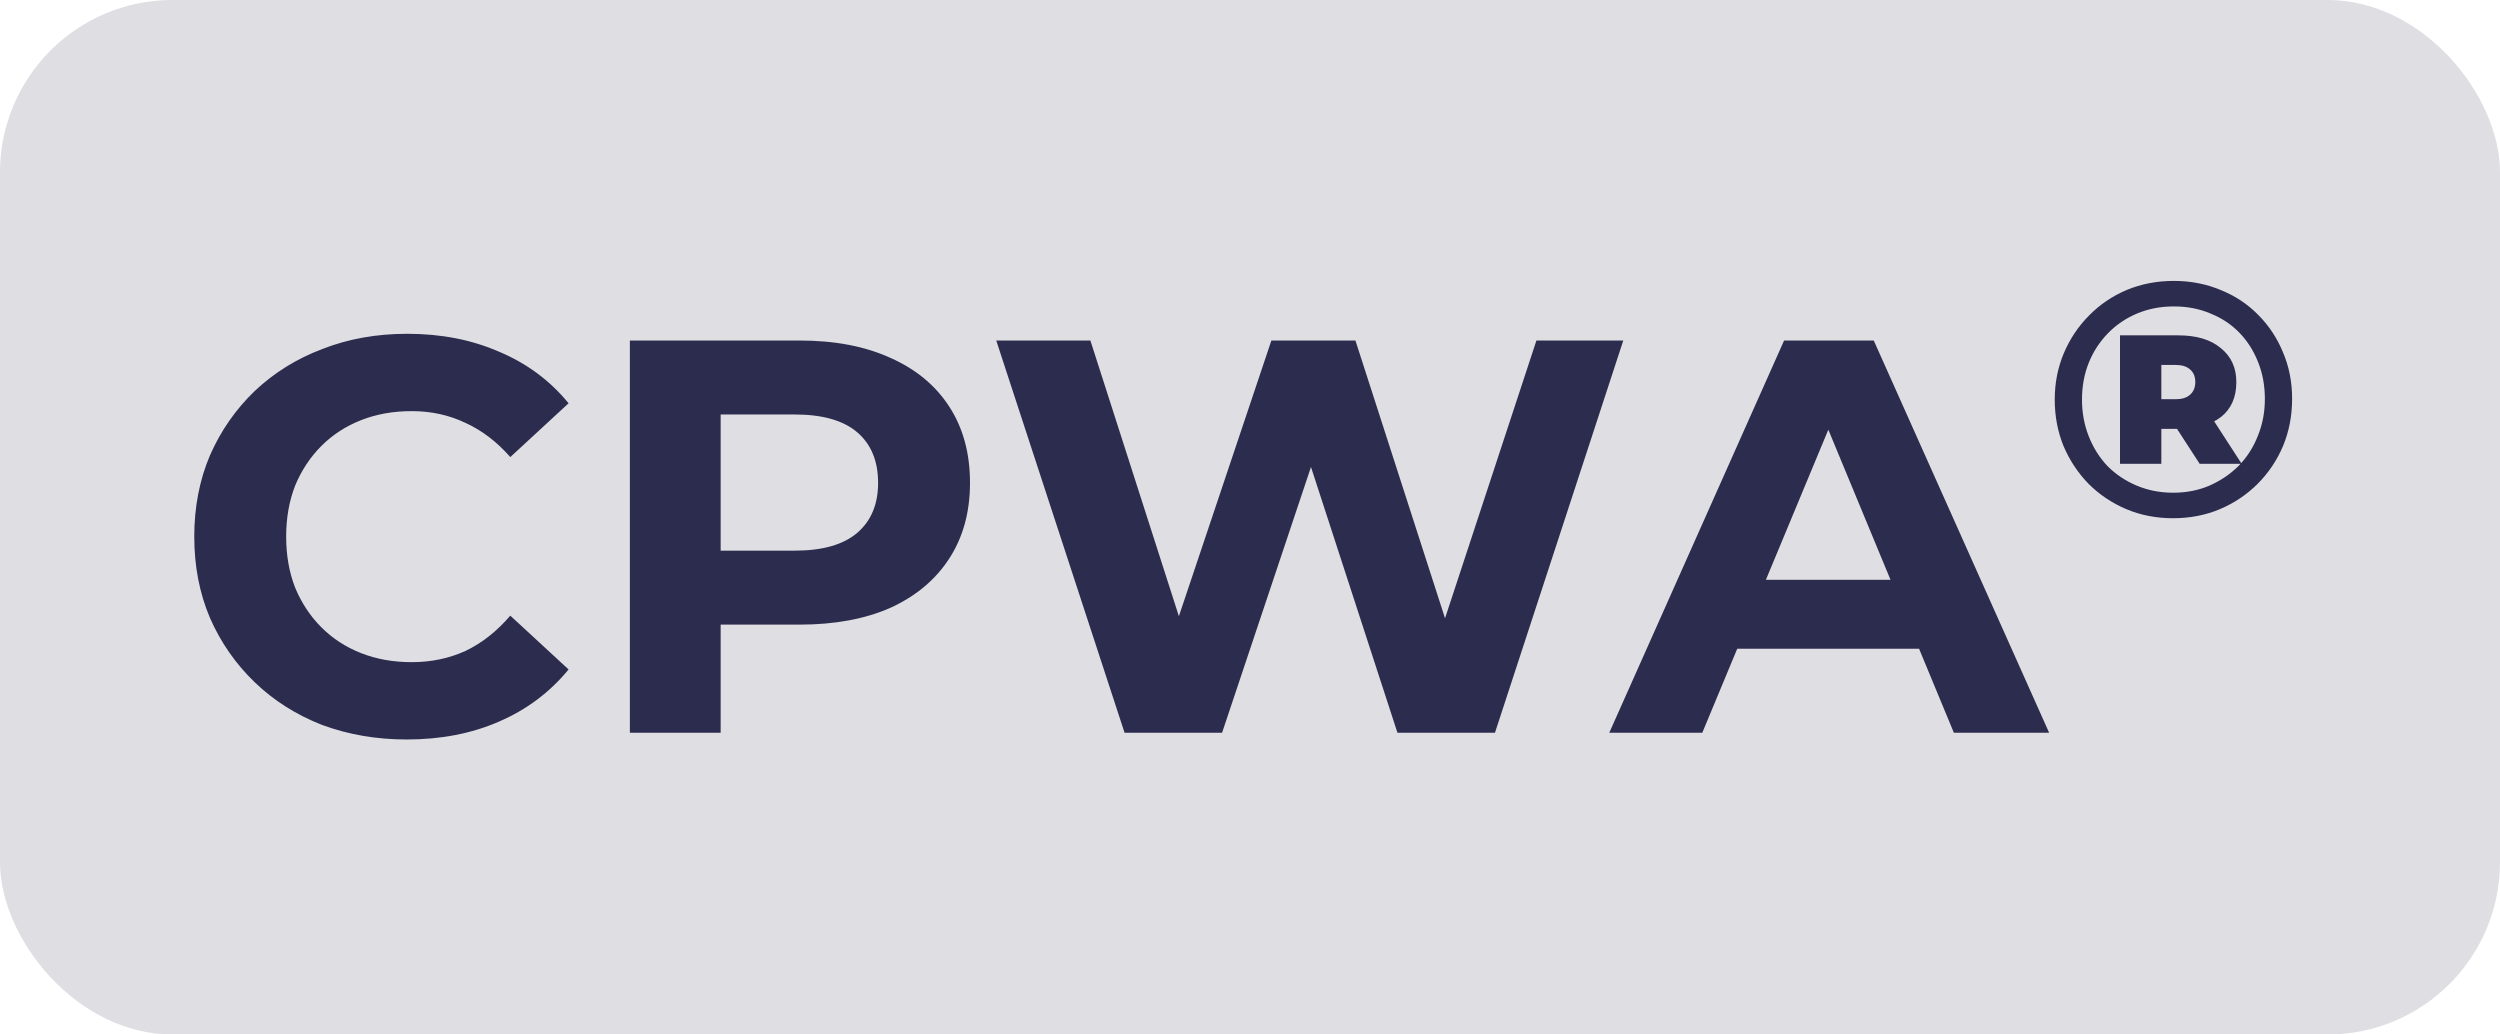 <svg width="58" height="24" viewBox="0 0 58 24" fill="none" xmlns="http://www.w3.org/2000/svg">
<rect width="58" height="24" rx="4" fill="#2C2C4E" fill-opacity="0.16"/>
<path d="M9.434 17.156C8.732 17.156 8.078 17.043 7.471 16.818C6.873 16.584 6.353 16.255 5.911 15.83C5.469 15.405 5.122 14.907 4.871 14.335C4.628 13.763 4.507 13.135 4.507 12.45C4.507 11.765 4.628 11.137 4.871 10.565C5.122 9.993 5.469 9.495 5.911 9.07C6.362 8.645 6.886 8.32 7.484 8.095C8.082 7.861 8.736 7.744 9.447 7.744C10.236 7.744 10.946 7.883 11.579 8.16C12.22 8.429 12.758 8.827 13.191 9.356L11.839 10.604C11.527 10.249 11.18 9.984 10.799 9.811C10.418 9.629 10.002 9.538 9.551 9.538C9.126 9.538 8.736 9.607 8.381 9.746C8.026 9.885 7.718 10.084 7.458 10.344C7.198 10.604 6.994 10.912 6.847 11.267C6.708 11.622 6.639 12.017 6.639 12.45C6.639 12.883 6.708 13.278 6.847 13.633C6.994 13.988 7.198 14.296 7.458 14.556C7.718 14.816 8.026 15.015 8.381 15.154C8.736 15.293 9.126 15.362 9.551 15.362C10.002 15.362 10.418 15.275 10.799 15.102C11.18 14.92 11.527 14.647 11.839 14.283L13.191 15.531C12.758 16.06 12.22 16.463 11.579 16.74C10.946 17.017 10.231 17.156 9.434 17.156ZM14.613 17V7.9H18.552C19.367 7.9 20.069 8.034 20.658 8.303C21.247 8.563 21.703 8.94 22.023 9.434C22.344 9.928 22.504 10.517 22.504 11.202C22.504 11.878 22.344 12.463 22.023 12.957C21.703 13.451 21.247 13.832 20.658 14.101C20.069 14.361 19.367 14.491 18.552 14.491H15.783L16.719 13.542V17H14.613ZM16.719 13.776L15.783 12.775H18.435C19.085 12.775 19.57 12.636 19.891 12.359C20.212 12.082 20.372 11.696 20.372 11.202C20.372 10.699 20.212 10.309 19.891 10.032C19.57 9.755 19.085 9.616 18.435 9.616H15.783L16.719 8.615V13.776ZM26.09 17L23.113 7.9H25.297L27.884 15.96H26.792L29.496 7.9H31.446L34.046 15.96H32.993L35.645 7.9H37.66L34.683 17H32.421L30.12 9.928H30.718L28.352 17H26.09ZM37.335 17L41.391 7.9H43.471L47.54 17H45.33L42.002 8.966H42.834L39.493 17H37.335ZM39.363 15.05L39.922 13.451H44.602L45.174 15.05H39.363ZM50.416 12.023C50.026 12.023 49.665 11.953 49.332 11.813C48.999 11.672 48.708 11.477 48.458 11.228C48.209 10.973 48.014 10.679 47.873 10.346C47.738 10.014 47.67 9.655 47.67 9.27C47.67 8.885 47.741 8.526 47.881 8.194C48.022 7.861 48.217 7.57 48.466 7.32C48.716 7.065 49.007 6.868 49.34 6.727C49.678 6.587 50.042 6.517 50.432 6.517C50.822 6.517 51.183 6.587 51.516 6.727C51.854 6.862 52.145 7.055 52.389 7.304C52.639 7.554 52.831 7.845 52.967 8.178C53.107 8.506 53.177 8.864 53.177 9.254C53.177 9.644 53.107 10.008 52.967 10.346C52.826 10.679 52.629 10.973 52.374 11.228C52.124 11.477 51.833 11.672 51.5 11.813C51.167 11.953 50.806 12.023 50.416 12.023ZM51.032 10.76L50.299 9.629H51.274L52.007 10.76H51.032ZM50.416 11.431C50.723 11.431 51.004 11.376 51.258 11.267C51.519 11.152 51.745 10.999 51.937 10.807C52.13 10.609 52.278 10.378 52.382 10.112C52.491 9.847 52.545 9.561 52.545 9.254C52.545 8.948 52.493 8.664 52.389 8.404C52.285 8.139 52.14 7.91 51.953 7.718C51.766 7.525 51.542 7.377 51.282 7.273C51.027 7.164 50.744 7.109 50.432 7.109C50.125 7.109 49.842 7.164 49.581 7.273C49.322 7.382 49.095 7.536 48.903 7.733C48.711 7.931 48.562 8.16 48.458 8.42C48.354 8.68 48.302 8.963 48.302 9.27C48.302 9.572 48.354 9.855 48.458 10.12C48.562 10.385 48.708 10.617 48.895 10.814C49.087 11.007 49.314 11.158 49.574 11.267C49.834 11.376 50.114 11.431 50.416 11.431ZM49.184 10.76V7.78H50.533C50.959 7.78 51.29 7.879 51.524 8.077C51.763 8.269 51.883 8.532 51.883 8.864C51.883 9.218 51.763 9.488 51.524 9.676C51.29 9.858 50.962 9.949 50.541 9.949H50.143V10.76H49.184ZM50.143 9.262H50.478C50.619 9.262 50.728 9.228 50.806 9.161C50.889 9.088 50.931 8.989 50.931 8.864C50.931 8.734 50.889 8.636 50.806 8.568C50.728 8.5 50.619 8.467 50.478 8.467H50.143V9.262Z" fill="#2C2C4E"/>
</svg>

